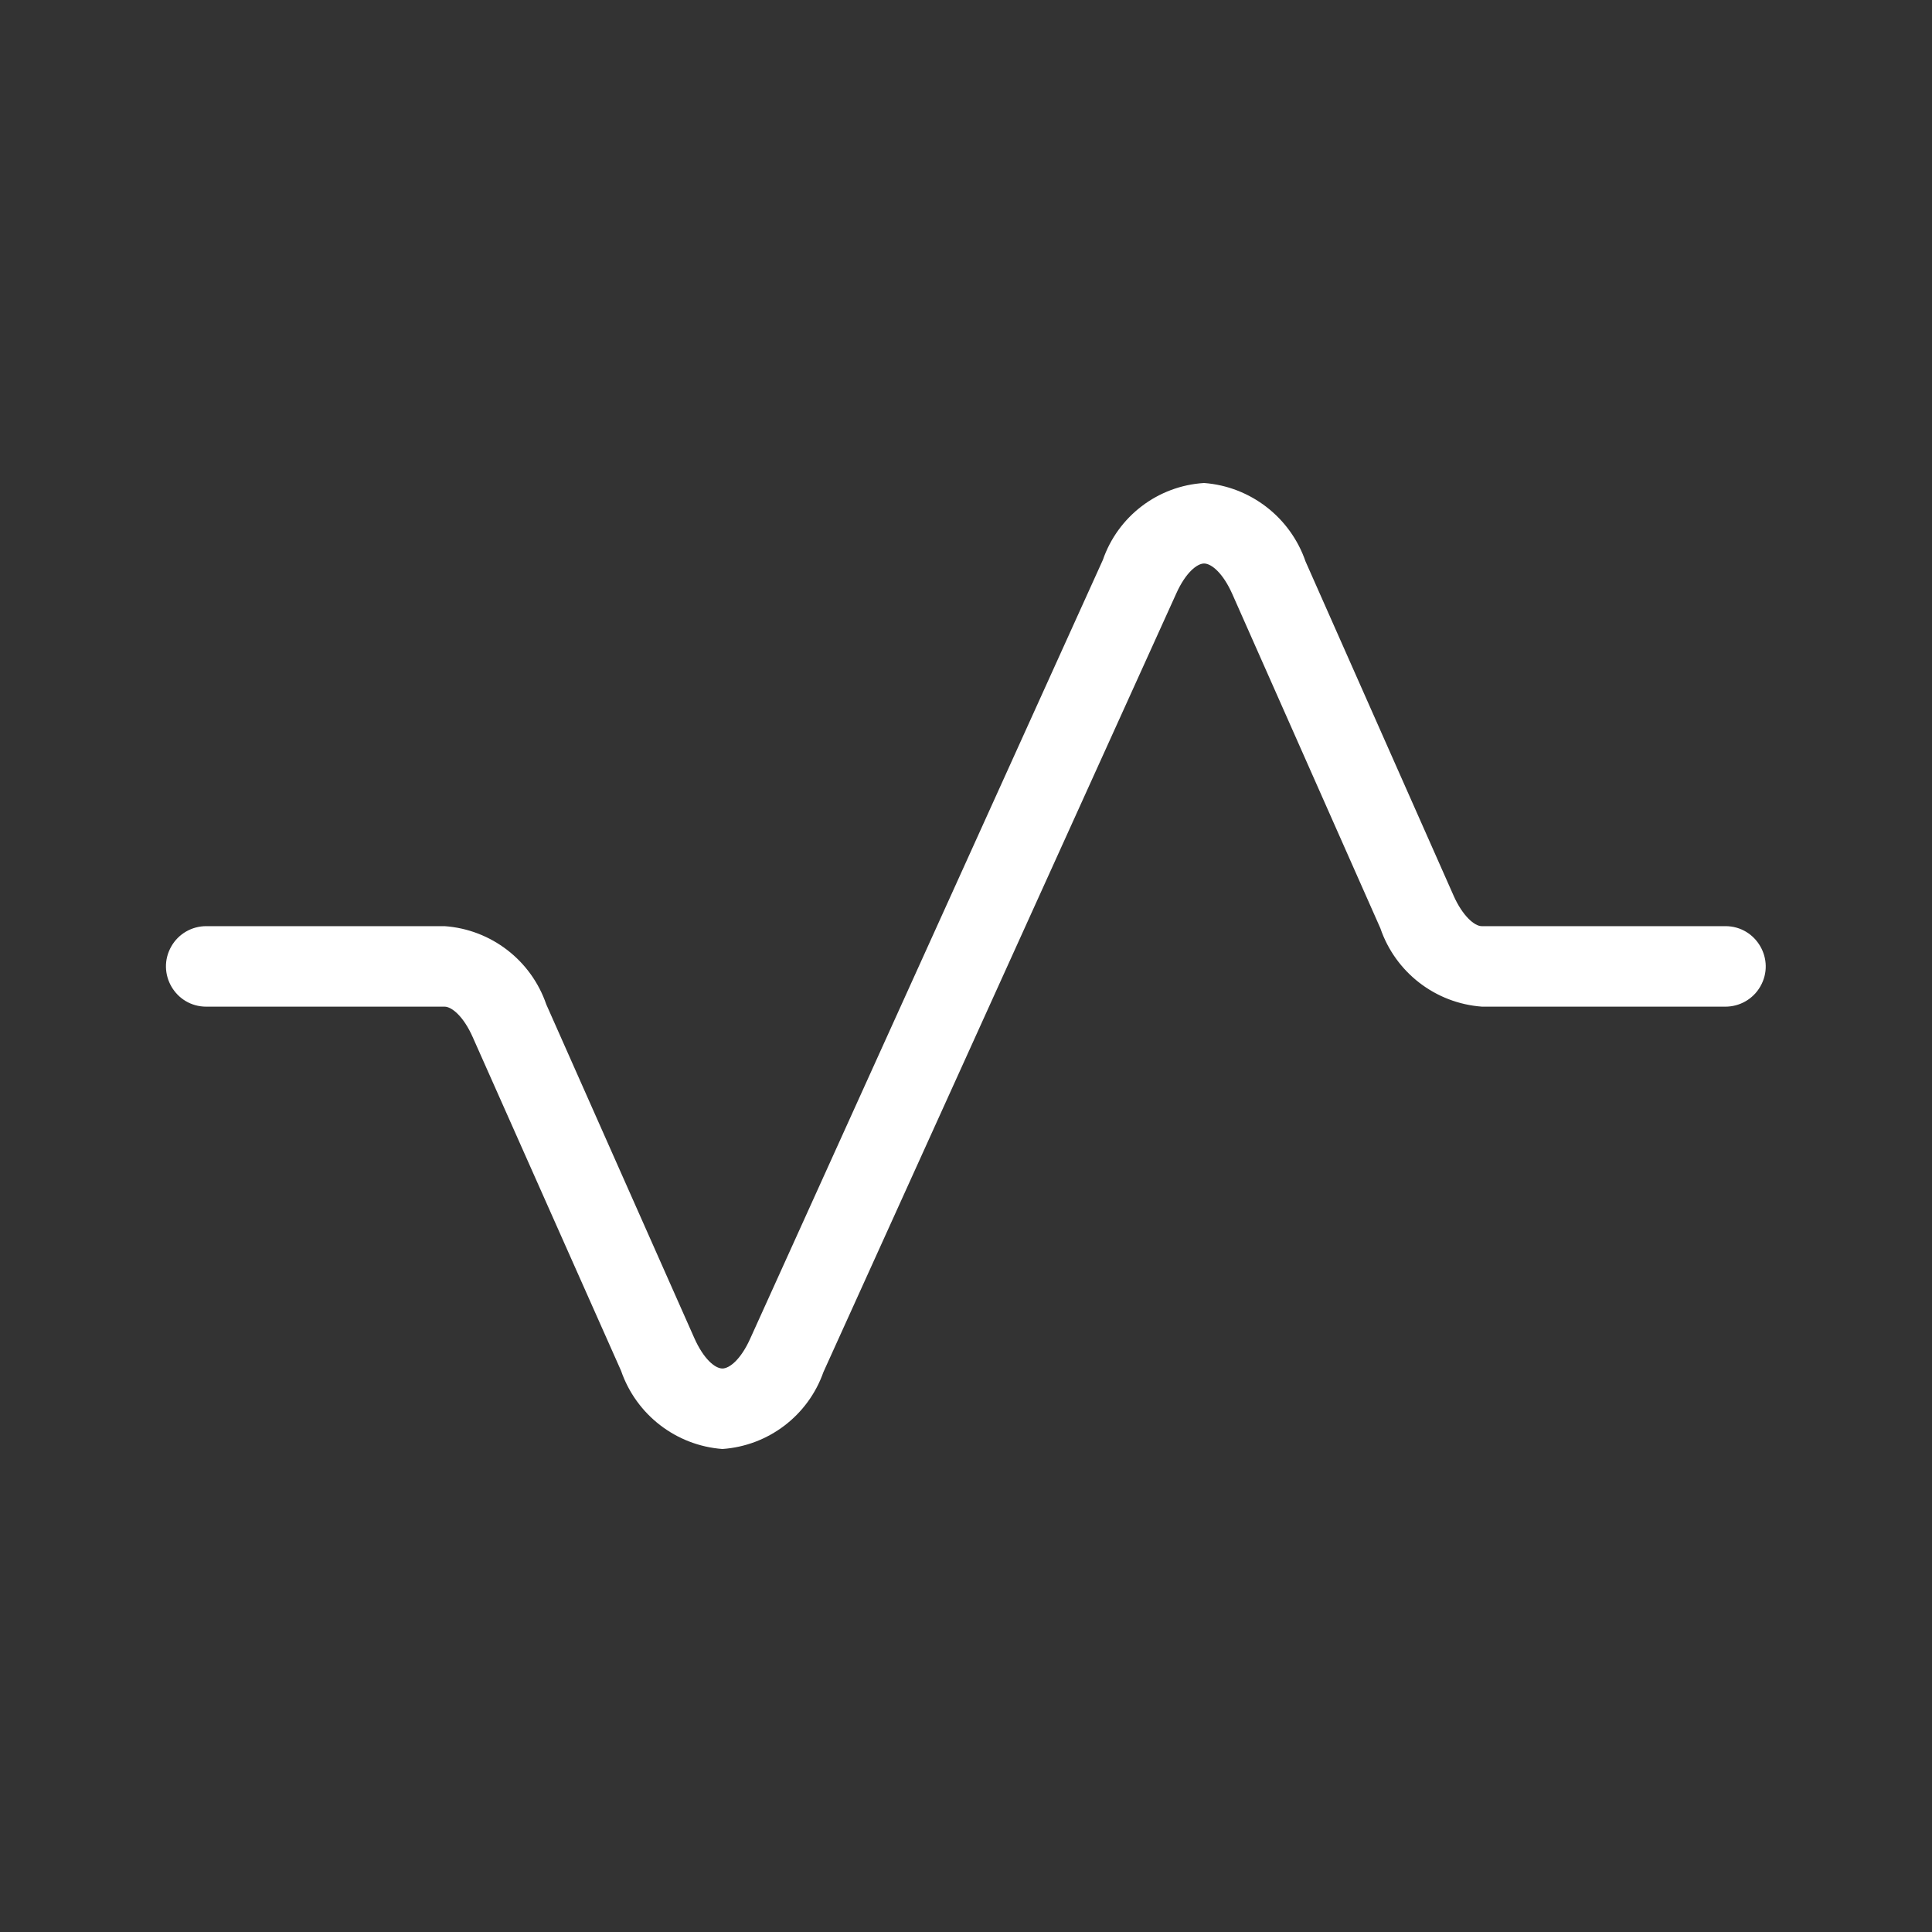 <?xml version="1.0" encoding="UTF-8"?> <svg xmlns="http://www.w3.org/2000/svg" viewBox="0 0 24.00 24.00" data-guides="{&quot;vertical&quot;:[],&quot;horizontal&quot;:[]}"><rect x="0" y="0" width="24.00" height="24.00" fill="#333333" stroke="none"/><defs></defs><path fill="#ffffff" stroke="none" fill-opacity="1" stroke-width="1" stroke-opacity="1" color="rgb(51, 51, 51)" id="tSvg1bc1da84e2" title="Path 11" d="M8.974 18C8.974 18 8.974 18 8.974 18C8.398 17.957 7.903 17.574 7.715 17.028C7.101 15.646 6.486 14.265 5.872 12.883C5.757 12.623 5.61 12.505 5.523 12.505C4.536 12.505 3.549 12.505 2.562 12.505C2.177 12.505 1.937 12.088 2.129 11.755C2.218 11.6 2.383 11.505 2.562 11.505C3.549 11.505 4.536 11.505 5.523 11.505C6.101 11.546 6.598 11.929 6.786 12.477C7.399 13.859 8.012 15.24 8.625 16.622C8.741 16.883 8.883 17 8.974 17C8.974 17 8.974 17 8.974 17C9.062 17 9.203 16.887 9.318 16.632C10.779 13.407 12.239 10.181 13.7 6.956C13.888 6.412 14.384 6.035 14.958 6C14.958 6 14.958 6 14.958 6C15.535 6.044 16.03 6.428 16.218 6.975C16.831 8.359 17.444 9.742 18.057 11.126C18.167 11.375 18.316 11.505 18.406 11.505C19.415 11.505 20.425 11.505 21.434 11.505C21.819 11.505 22.059 11.922 21.867 12.255C21.778 12.41 21.613 12.505 21.434 12.505C20.426 12.505 19.418 12.505 18.41 12.505C17.831 12.463 17.334 12.079 17.147 11.53C16.534 10.146 15.921 8.763 15.308 7.379C15.192 7.118 15.049 7.001 14.958 7C14.958 7 14.958 7 14.958 7C14.87 7 14.729 7.114 14.614 7.368C13.152 10.593 11.691 13.819 10.229 17.044C10.039 17.584 9.546 17.96 8.974 18Z"></path></svg> 